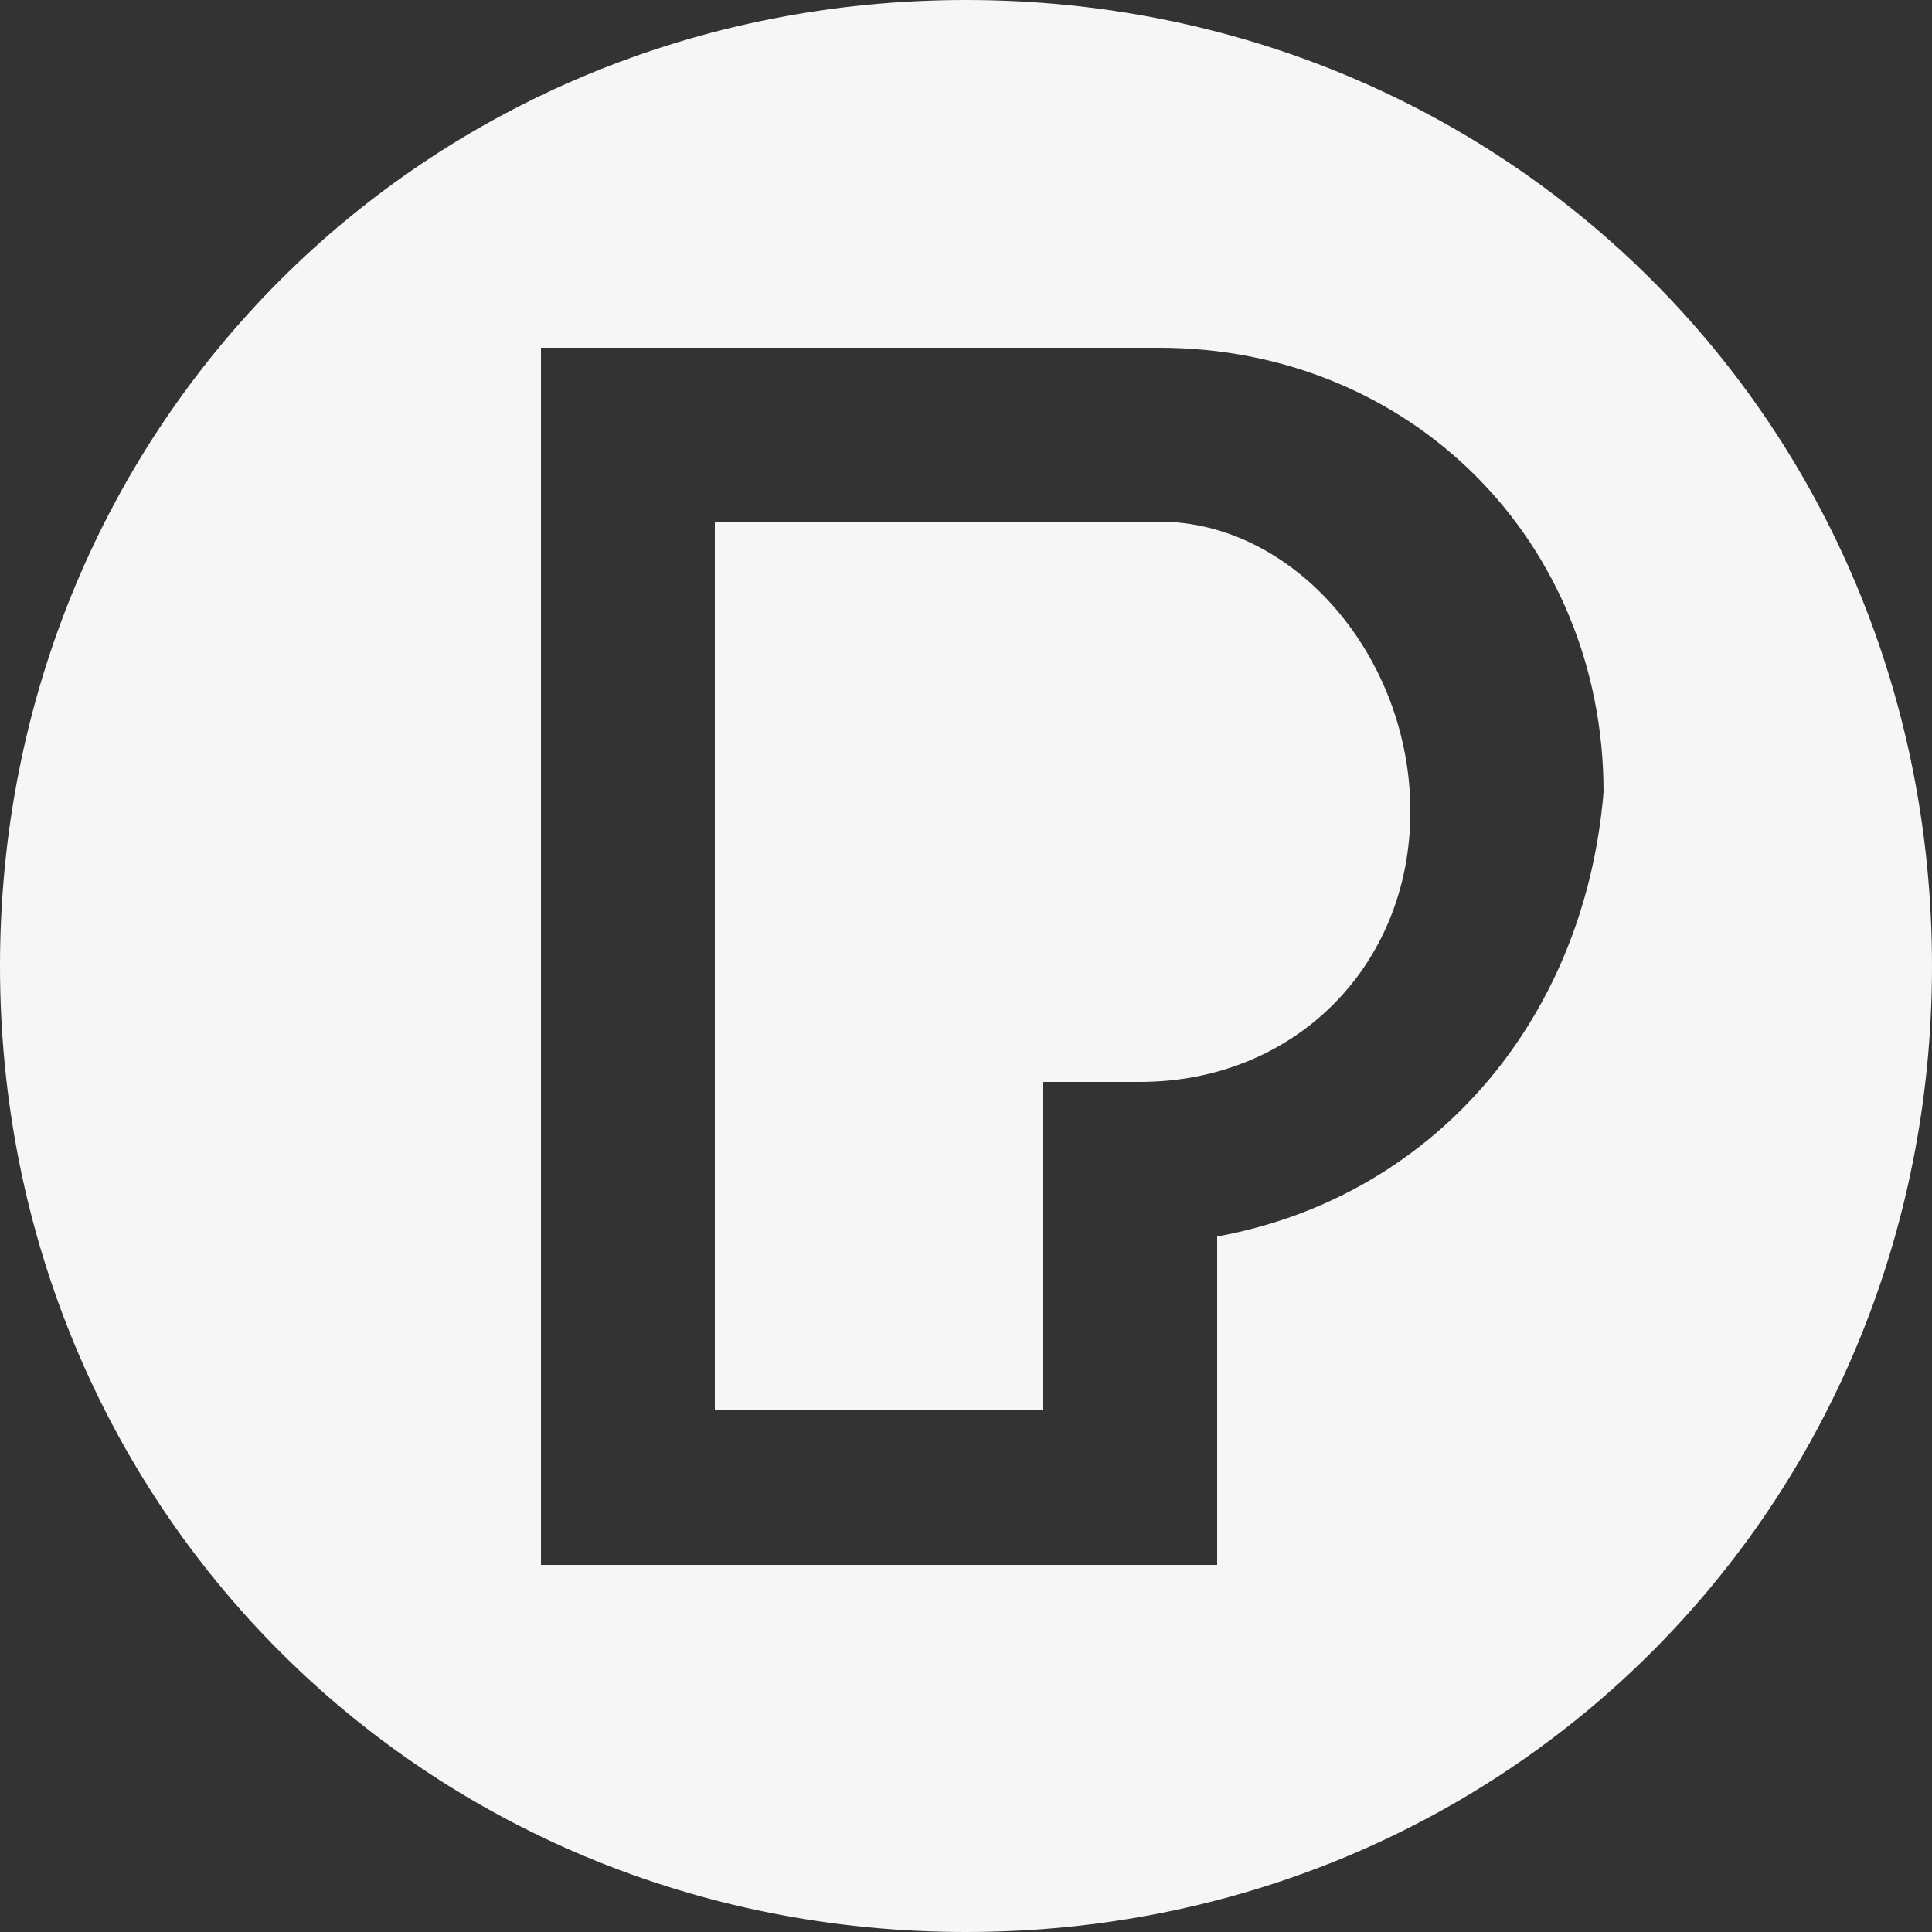<?xml version="1.0" encoding="utf-8"?>
<!-- Generator: Adobe Illustrator 27.4.0, SVG Export Plug-In . SVG Version: 6.00 Build 0)  -->
<svg version="1.1" id="Layer_1" xmlns="http://www.w3.org/2000/svg" xmlns:xlink="http://www.w3.org/1999/xlink" x="0px" y="0px"
	 viewBox="0 0 10 10" style="enable-background:new 0 0 10 10;" xml:space="preserve">
<rect x="0" y="0" width="10" height="10" fill="#333333" stroke="none"/>
<style type="text/css">
	.st0{fill:#F6F6F6;}
</style>
<g>
	<path class="st0" d="M7.3,4.2c0,0.8-0.6,1.4-1.4,1.4H5.4v1.7H3.7V2.7h2.3C6.7,2.7,7.3,3.4,7.3,4.2z"/>
	<path class="st0" d="M5,0C2.2,0,0,2.2,0,5s2.2,5,5,5s5-2.2,5-5S7.8,0,5,0z M6.3,6.4v1.7H2.8V1.8h3.2c1.3,0,2.3,1,2.3,2.3
		C8.2,5.3,7.4,6.2,6.3,6.4z"/>
</g>
</svg>
